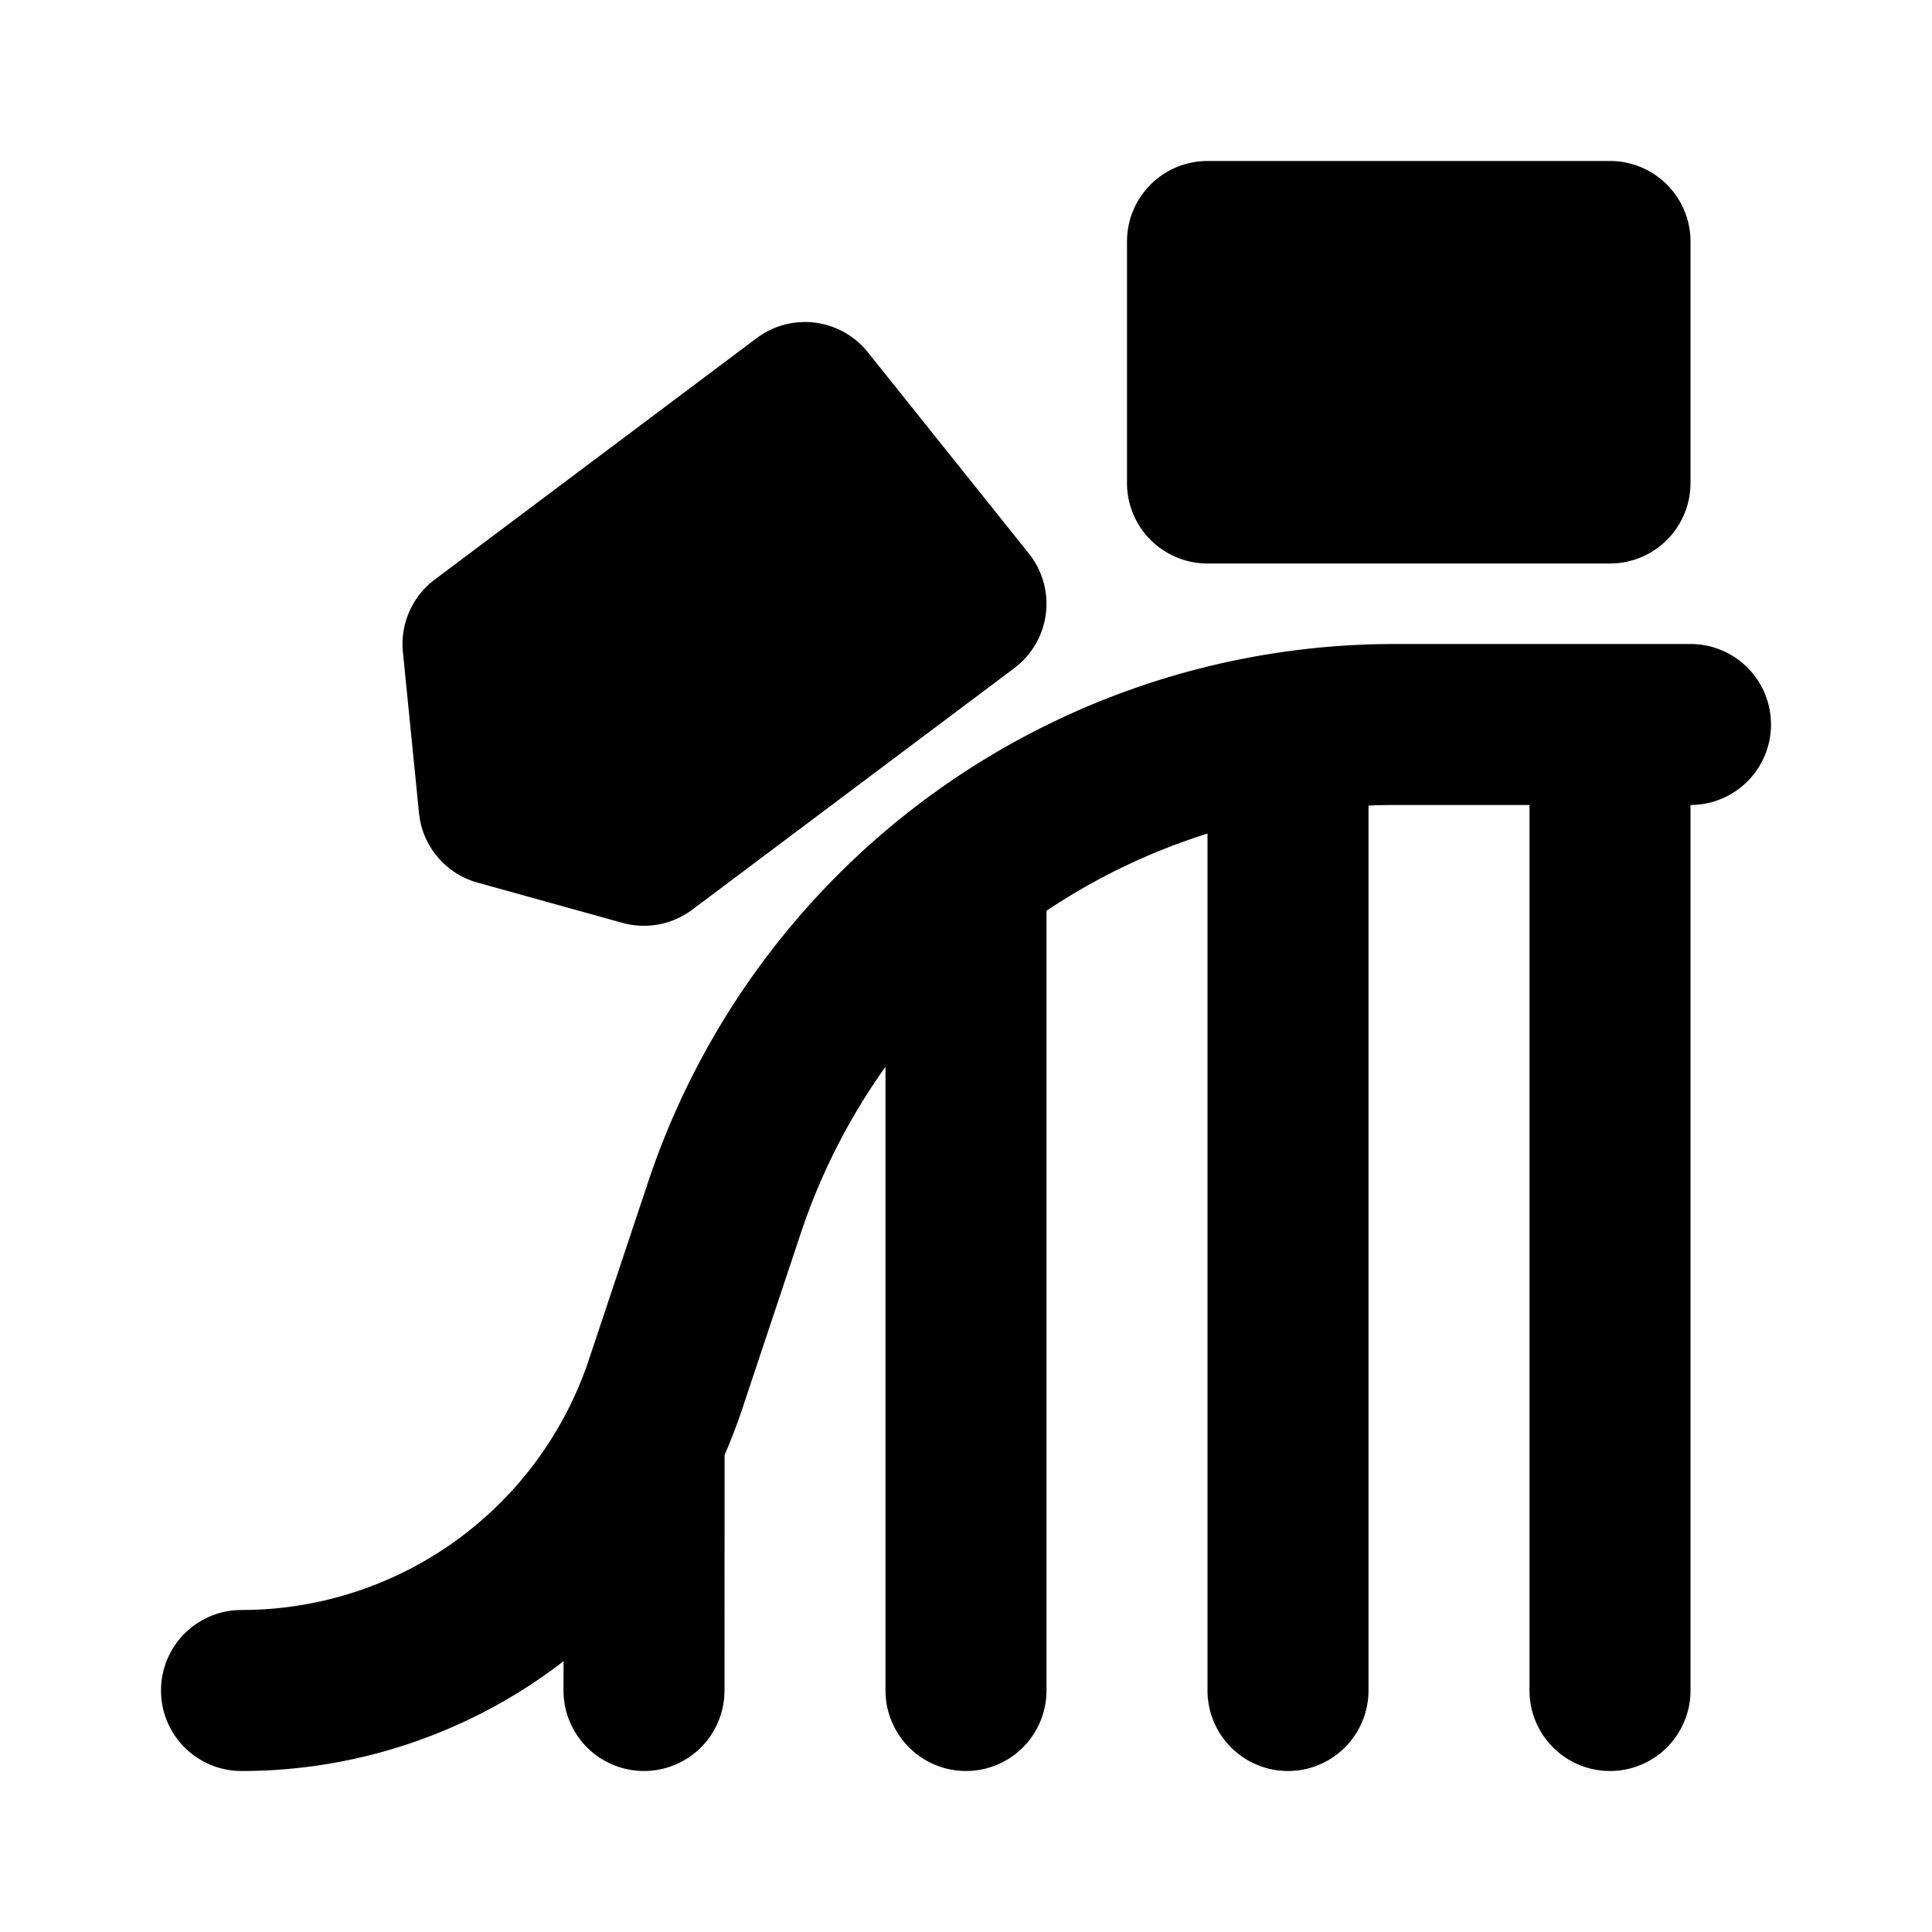 <svg
  xmlns="http://www.w3.org/2000/svg"
  width="24"
  height="24"
  viewBox="0 0 24 24"
  fill="currentColor"
  class="icon icon-tabler icons-tabler-filled icon-tabler-rollercoaster"
>
  <path stroke="none" d="M0 0h24v24H0z" fill="none"/>
  <path d="M21 8a1 1 0 0 1 0 2v11a1 1 0 0 1 -2 0v-11h-1.675q -.163 0 -.325 .007v10.993a1 1 0 0 1 -2 0v-10.645a7.8 7.8 0 0 0 -2 .959v9.686a1 1 0 0 1 -2 0v-7.748a7.8 7.8 0 0 0 -1.051 2.064l-.735 2.205a7 7 0 0 1 -.213 .553l-.001 2.926a1 1 0 0 1 -2 0l.001 -.364a6.54 6.54 0 0 1 -4.001 1.364a1 1 0 0 1 0 -2a4.55 4.55 0 0 0 4.316 -3.111l.735 -2.205a9.775 9.775 0 0 1 9.274 -6.684zm-10.22 -3.625l2 2.5a1 1 0 0 1 -.18 1.425l-4 3a1 1 0 0 1 -.868 .164l-1.8 -.5a1 1 0 0 1 -.727 -.864l-.2 -2a1 1 0 0 1 .395 -.9l4 -3a1 1 0 0 1 1.38 .175m9.22 -2.375a1 1 0 0 1 1 1v3a1 1 0 0 1 -1 1h-5a1 1 0 0 1 -1 -1v-3a1 1 0 0 1 1 -1z" />
</svg>